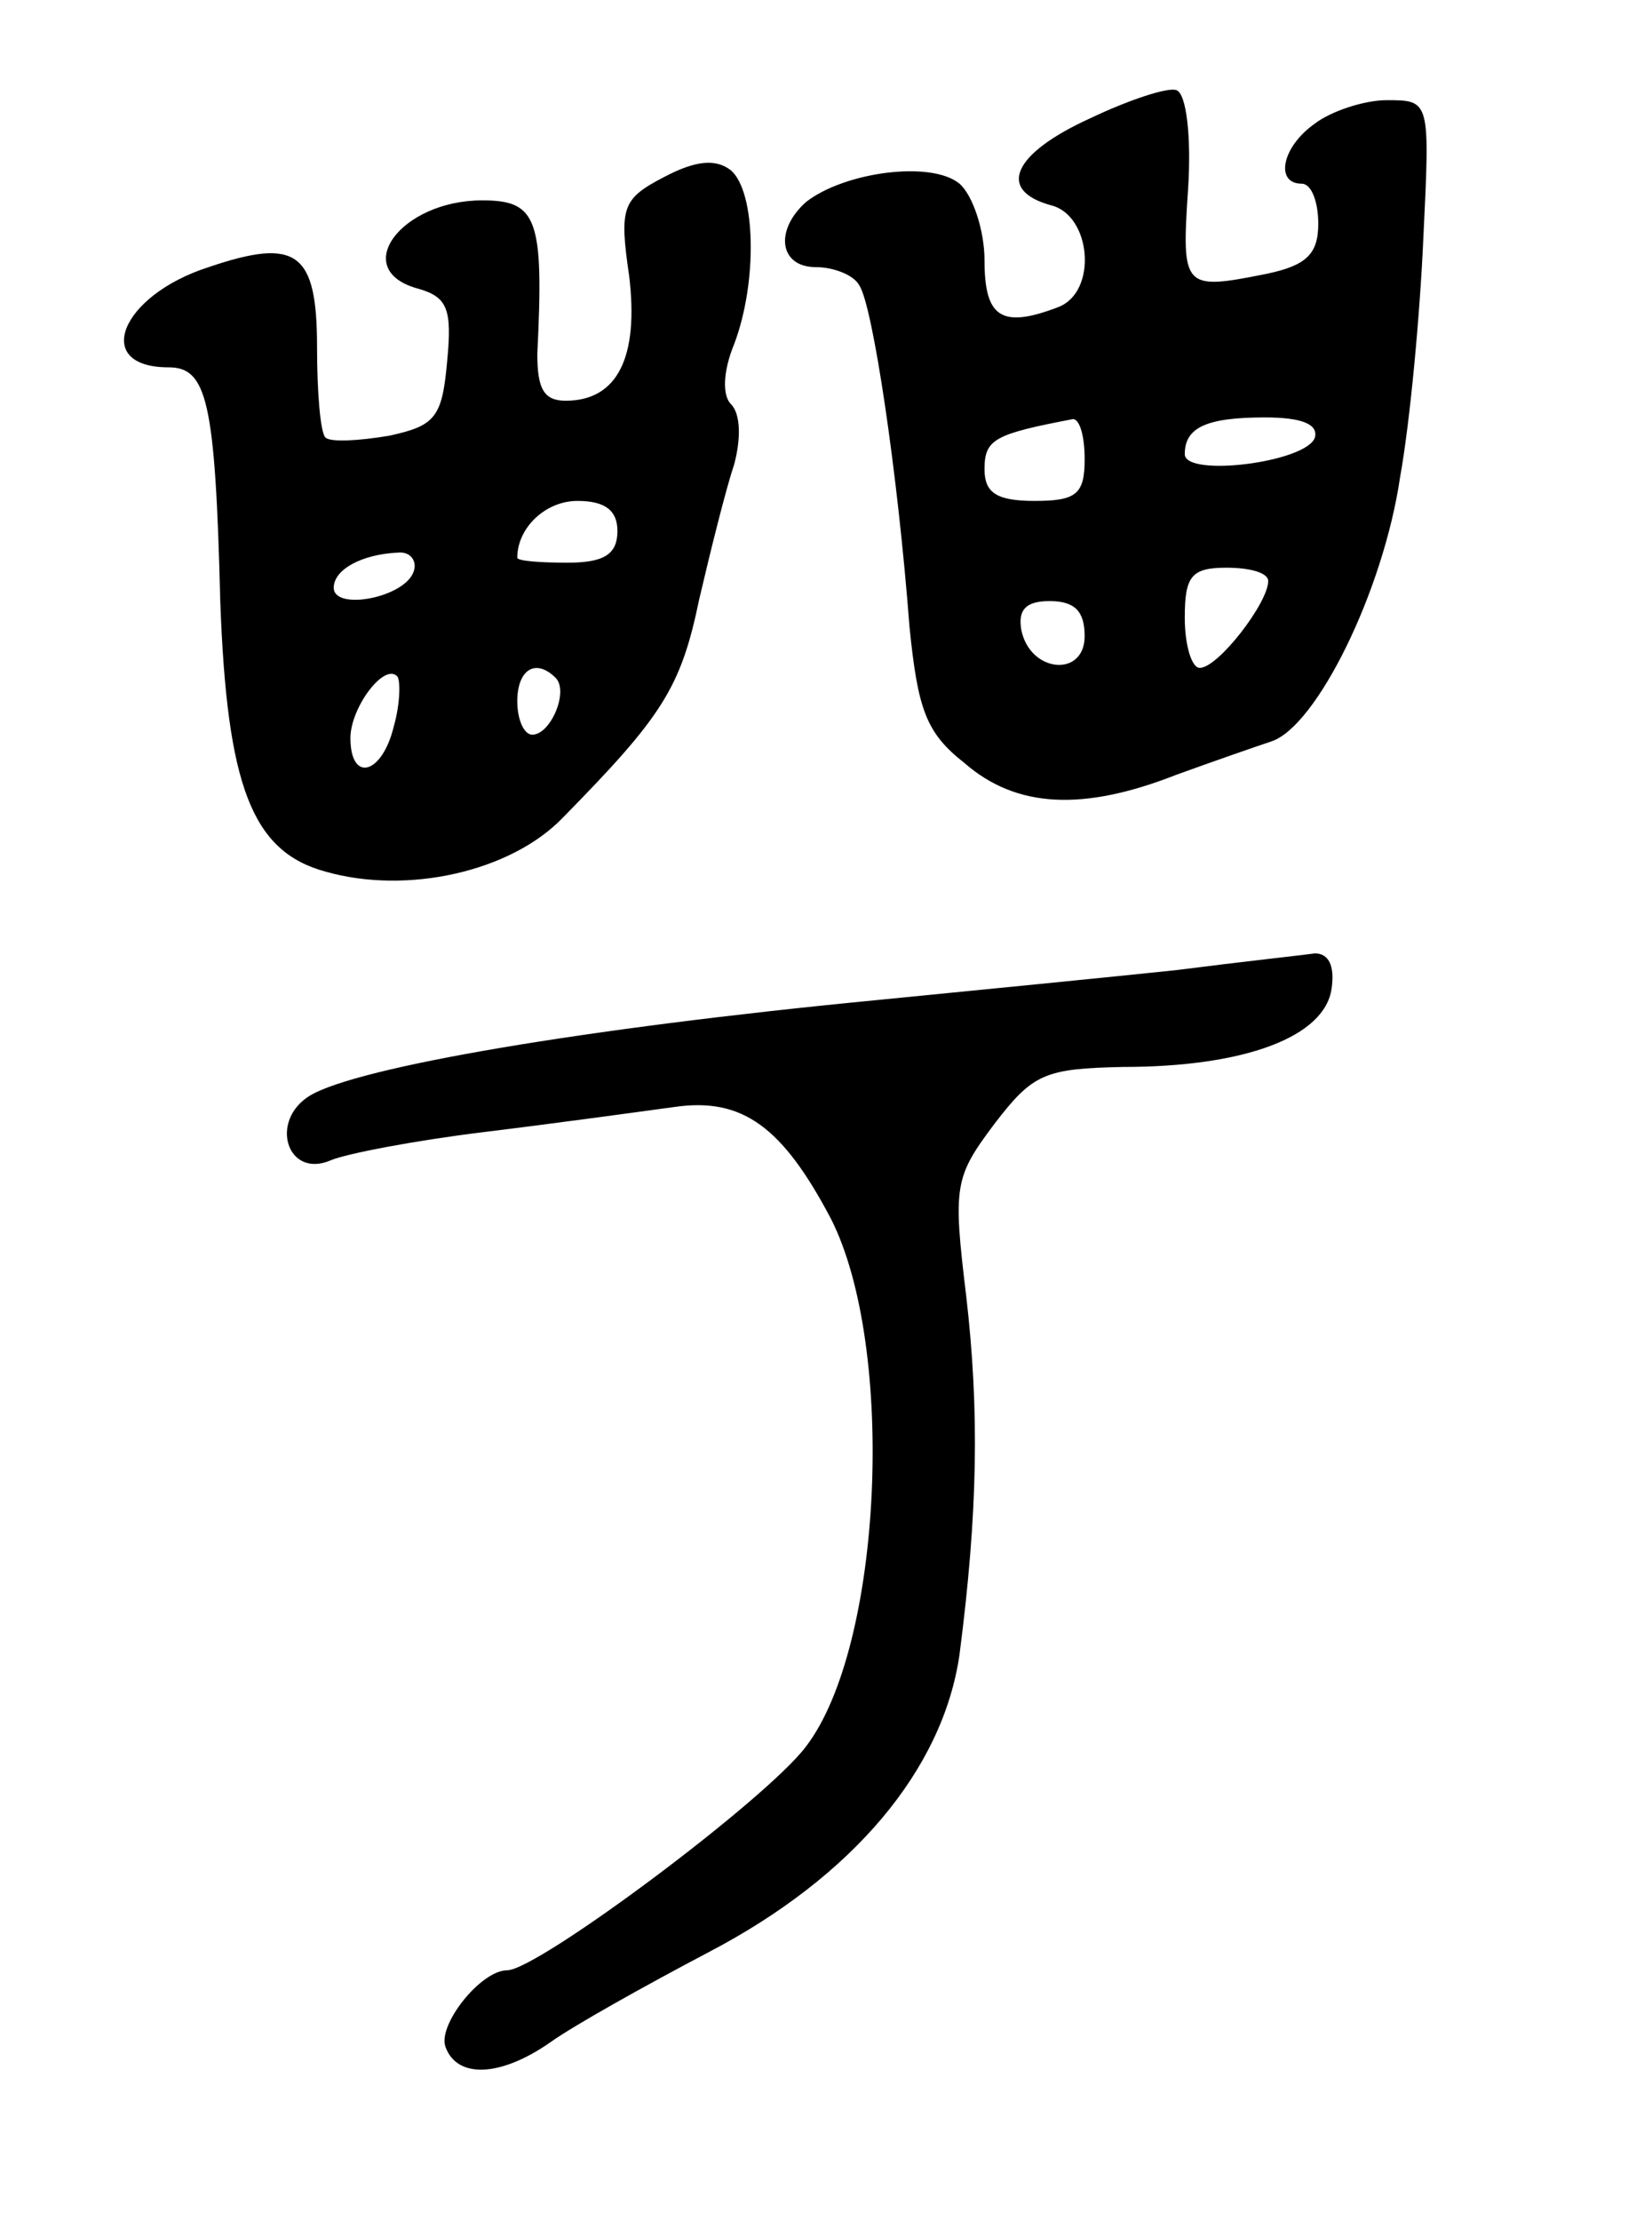 <svg version="1.0" xmlns="http://www.w3.org/2000/svg" width="99" height="133" viewBox="0 0 99 133" ><g transform="translate(0,133) scale(0.1,-0.1)" ><path d="M653 1259 c-46 -21 -56 -43 -23 -52 24 -6 28 -52 4 -61 -34 -13 -44 -6 -44 28 0 18 -7 39 -15 46 -17 14 -69 7 -92 -11 -19 -17 -16 -39 6 -39 11 0 23 -5 26 -11 8 -12 23 -112 30 -204 5 -50 10 -64 33 -82 31 -27 71 -29 127 -7 22 8 48 17 57 20 27 9 67 90 77 158 6 33 12 98 14 144 4 82 4 82 -22 82 -14 0 -34 -7 -43 -14 -20 -14 -24 -36 -8 -36 6 0 10 -11 10 -24 0 -18 -7 -25 -31 -30 -50 -10 -51 -9 -47 51 2 31 -1 57 -7 59 -5 2 -29 -6 -52 -17z m-3 -204 c0 -21 -5 -25 -30 -25 -23 0 -30 5 -30 19 0 18 6 21 53 30 4 0 7 -10 7 -24z m138 13 c-5 -15 -78 -24 -78 -10 0 16 13 22 48 22 22 0 32 -4 30 -12z m-28 -86 c0 -13 -30 -52 -41 -52 -5 0 -9 14 -9 30 0 25 4 30 25 30 14 0 25 -3 25 -8z m-110 -33 c0 -25 -33 -22 -38 4 -2 12 3 17 17 17 15 0 21 -6 21 -21z"/><path d="M398 1224 c-25 -13 -27 -18 -21 -59 6 -49 -7 -75 -38 -75 -13 0 -17 7 -17 28 4 81 0 92 -33 92 -49 0 -80 -42 -38 -53 17 -5 20 -12 17 -43 -3 -34 -7 -39 -35 -45 -18 -3 -35 -4 -38 -1 -3 3 -5 27 -5 54 0 57 -12 66 -65 48 -53 -17 -70 -60 -24 -60 23 0 28 -20 31 -140 4 -111 19 -150 63 -162 49 -14 111 0 142 32 60 61 71 78 82 131 7 30 16 66 21 81 4 15 4 30 -2 36 -5 5 -5 19 2 36 14 37 13 91 -2 104 -9 7 -21 6 -40 -4z m-28 -212 c0 -14 -8 -19 -30 -19 -16 0 -30 1 -30 3 0 18 17 34 36 34 17 0 24 -6 24 -18z m-122 -24 c-5 -16 -48 -24 -48 -10 0 11 17 20 38 21 8 1 12 -5 10 -11z m-12 -93 c-7 -29 -26 -34 -26 -7 0 18 20 45 28 37 2 -2 2 -16 -2 -30z m97 29 c8 -8 -3 -34 -14 -34 -5 0 -9 9 -9 20 0 19 11 26 23 14z"/><path d="M705 749 c-38 -4 -119 -12 -180 -18 -176 -17 -310 -40 -339 -57 -25 -15 -14 -50 12 -39 9 4 51 12 92 17 41 5 92 12 114 15 41 6 65 -12 94 -67 39 -77 31 -256 -15 -316 -24 -32 -161 -134 -179 -134 -16 0 -42 -33 -37 -46 7 -19 33 -18 63 3 14 10 57 34 95 54 86 45 140 109 150 178 11 85 12 146 4 215 -8 66 -7 71 17 103 23 30 30 33 77 34 73 0 121 18 125 47 2 14 -2 21 -10 21 -7 -1 -44 -5 -83 -10z"/></g></svg> 
